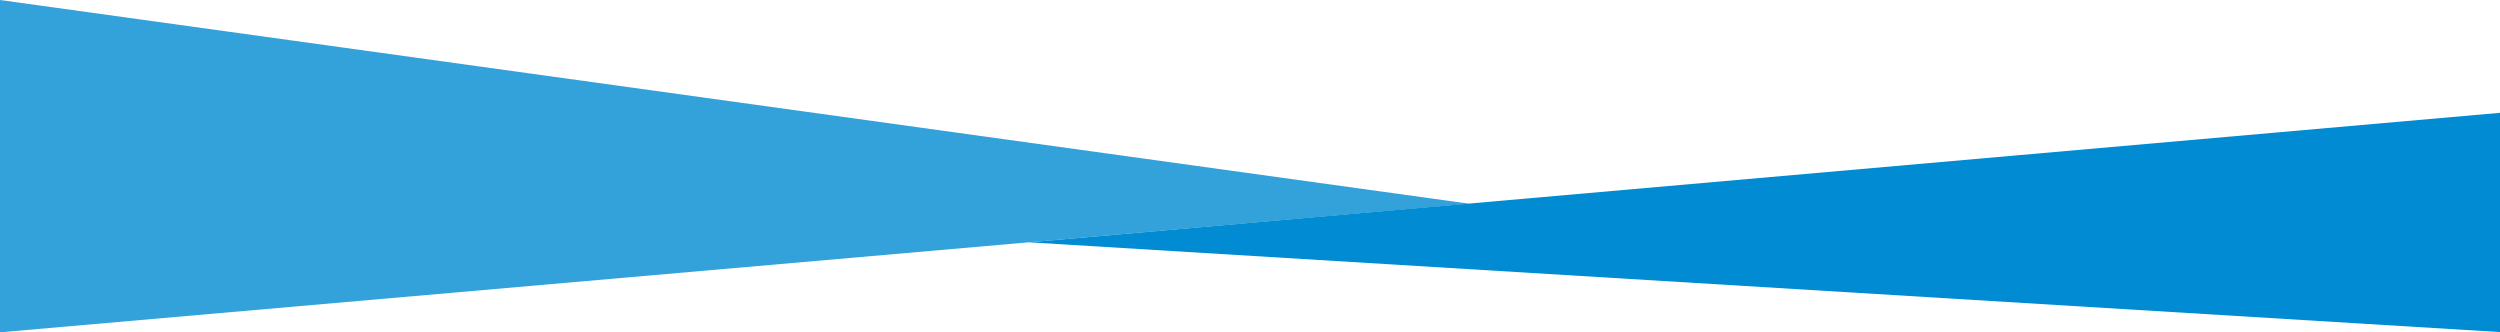 <?xml version="1.0" encoding="utf-8"?>
<!-- Generator: Adobe Illustrator 23.0.1, SVG Export Plug-In . SVG Version: 6.00 Build 0)  -->
<svg version="1.1" id="Ebene_1" xmlns="http://www.w3.org/2000/svg" xmlns:xlink="http://www.w3.org/1999/xlink" x="0px" y="0px"
	 viewBox="0 0 1919.1 255.1" style="enable-background:new 0 0 1919.1 255.1;" preserveAspectRatio="none" width="100%" height="100%">
<style type="text/css">
	.st0{fill-rule:evenodd;clip-rule:evenodd;fill:#33A2DB;}
	.st1{fill-rule:evenodd;clip-rule:evenodd;fill:#008BD2;}
	.st2{fill:none;}
</style>
<polygon class="st0" points="0,0 1128,156.4 0,255.1 "/>
<polygon class="st1" points="1919.1,86.6 789.8,186 1919.1,254.9 "/>
<polygon class="st2" points="789.8,186 789.8,186 0.7,255 0.7,255.1 1919.1,255.1 1919.1,254.9 "/>
<polygon class="st2" points="1919.1,0 0.7,0 0.7,0.1 1127.2,156.3 1919.1,86.6 "/>
</svg>
